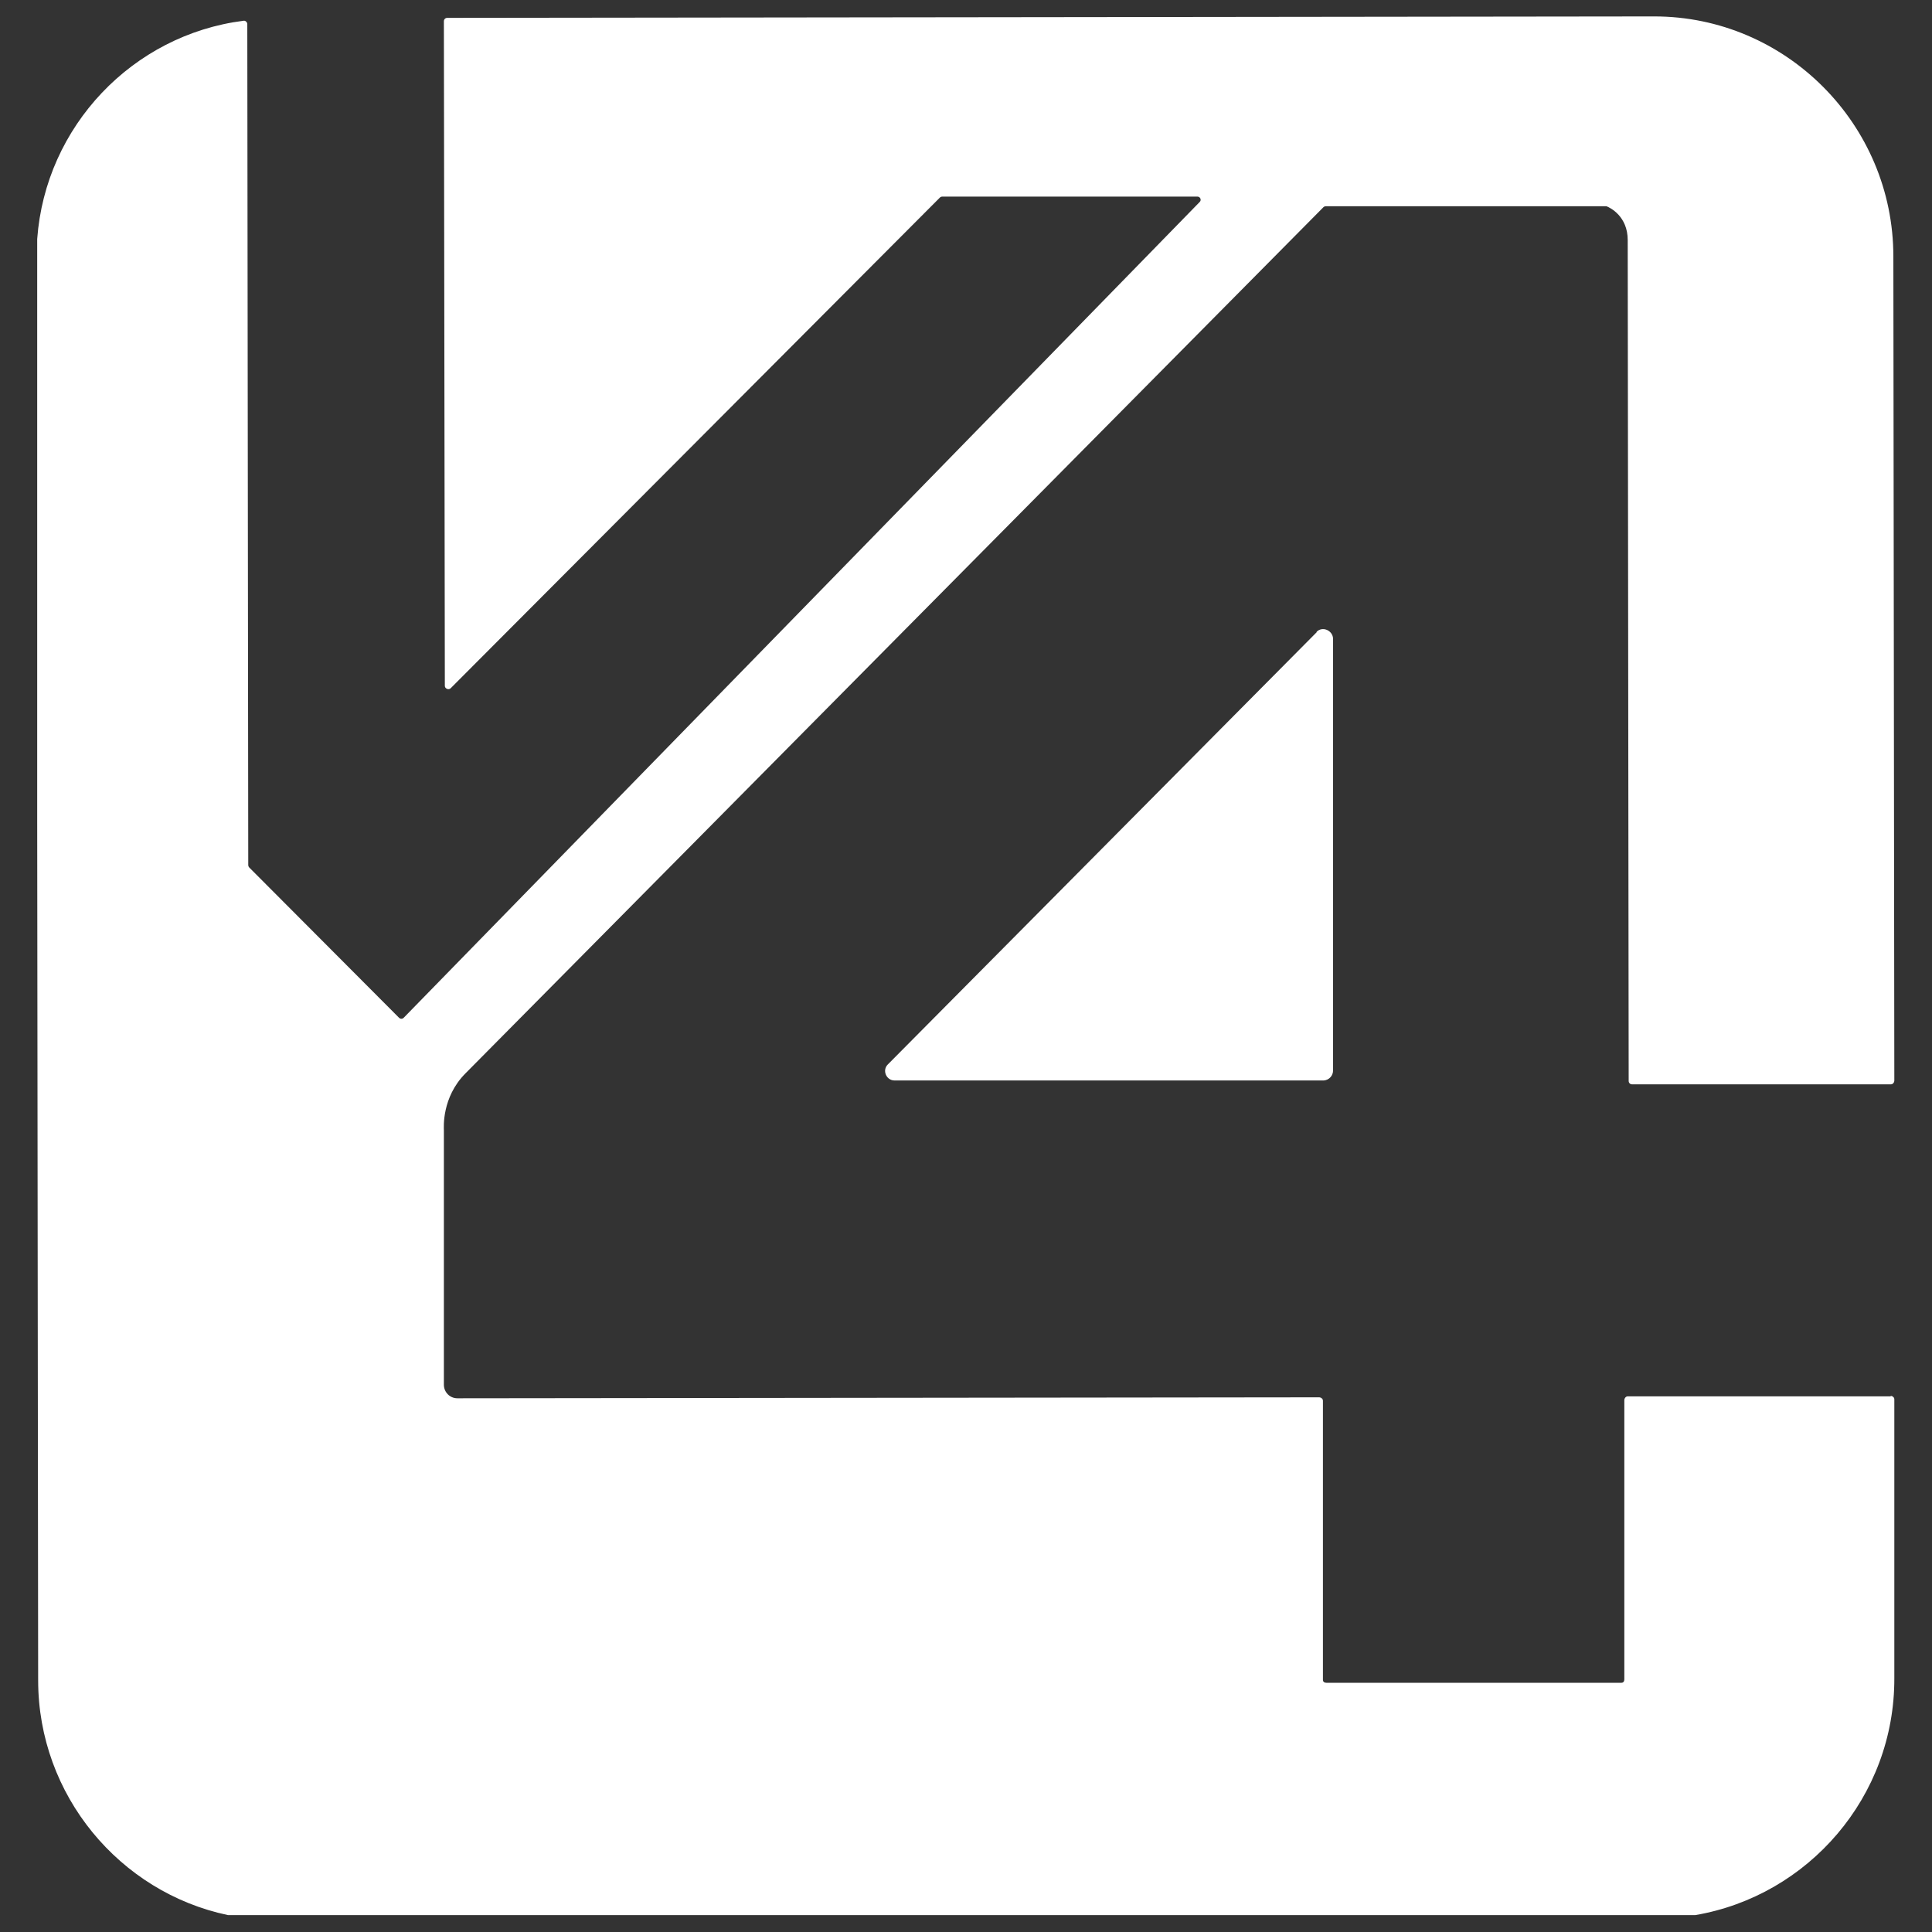 <svg xmlns="http://www.w3.org/2000/svg" id="Layer_1" data-name="Layer 1" viewBox="0 0 400 400"><rect x="0" y="0" width="400" height="400" fill="#333333" stroke="none"/><defs><style>      .cls-1 {        fill: #fff;        stroke-width: 0px;      }    </style></defs><path class="cls-1" d="M272.6,130.9l-88.8,89.5c-1.2,1.2-.3,3.3,1.4,3.3h88.9c1.1-.1,1.9-1,1.9-2.1v-89.4c-.1-1.7-2.2-2.6-3.4-1.4h0ZM391.5,289.1h-54.5c-.4,0-.7.4-.7.8v57.8c0,.4-.2.7-.6.7h-61.1c-.4,0-.7-.2-.7-.6v-57.8c0-.4-.4-.7-.8-.7l-178.4.2c-1.6,0-2.8-1.3-2.8-2.8v-52.7c0,0,0,0,0,0,0-.5-.5-6.8,4.5-11.8L274,42.9c.1-.1.3-.2.5-.2h57.8c0,0,.2,0,.3,0,.8.3,4.4,2.1,4.4,7l.2,174.1c0,.4.3.7.7.7h53.6c.4,0,.7-.4.7-.8l-.2-170.6c0-27.4-22.3-49.7-49.5-49.7l-249.9.3c-.4,0-.7.3-.7.7l.2,137.6c0,.6.8.9,1.2.5l101.3-101.6c.1-.1.3-.2.5-.2h52.8c.6,0,.9.7.5,1.1L83.6,210.7c-.3.3-.7.3-1,0l-31-31.1c-.1-.1-.2-.3-.2-.5l-.2-174.1c0-.4-.4-.8-.8-.7C27.5,7.2,9.4,26.1,7.7,49.5v119.8l.2,178.6c0,23.8,16.9,43.9,39.3,48.6h303.8c23.4-4,41.3-24.5,41.2-49.1v-57.7c0-.4-.4-.7-.8-.7h0Z"></path></svg>